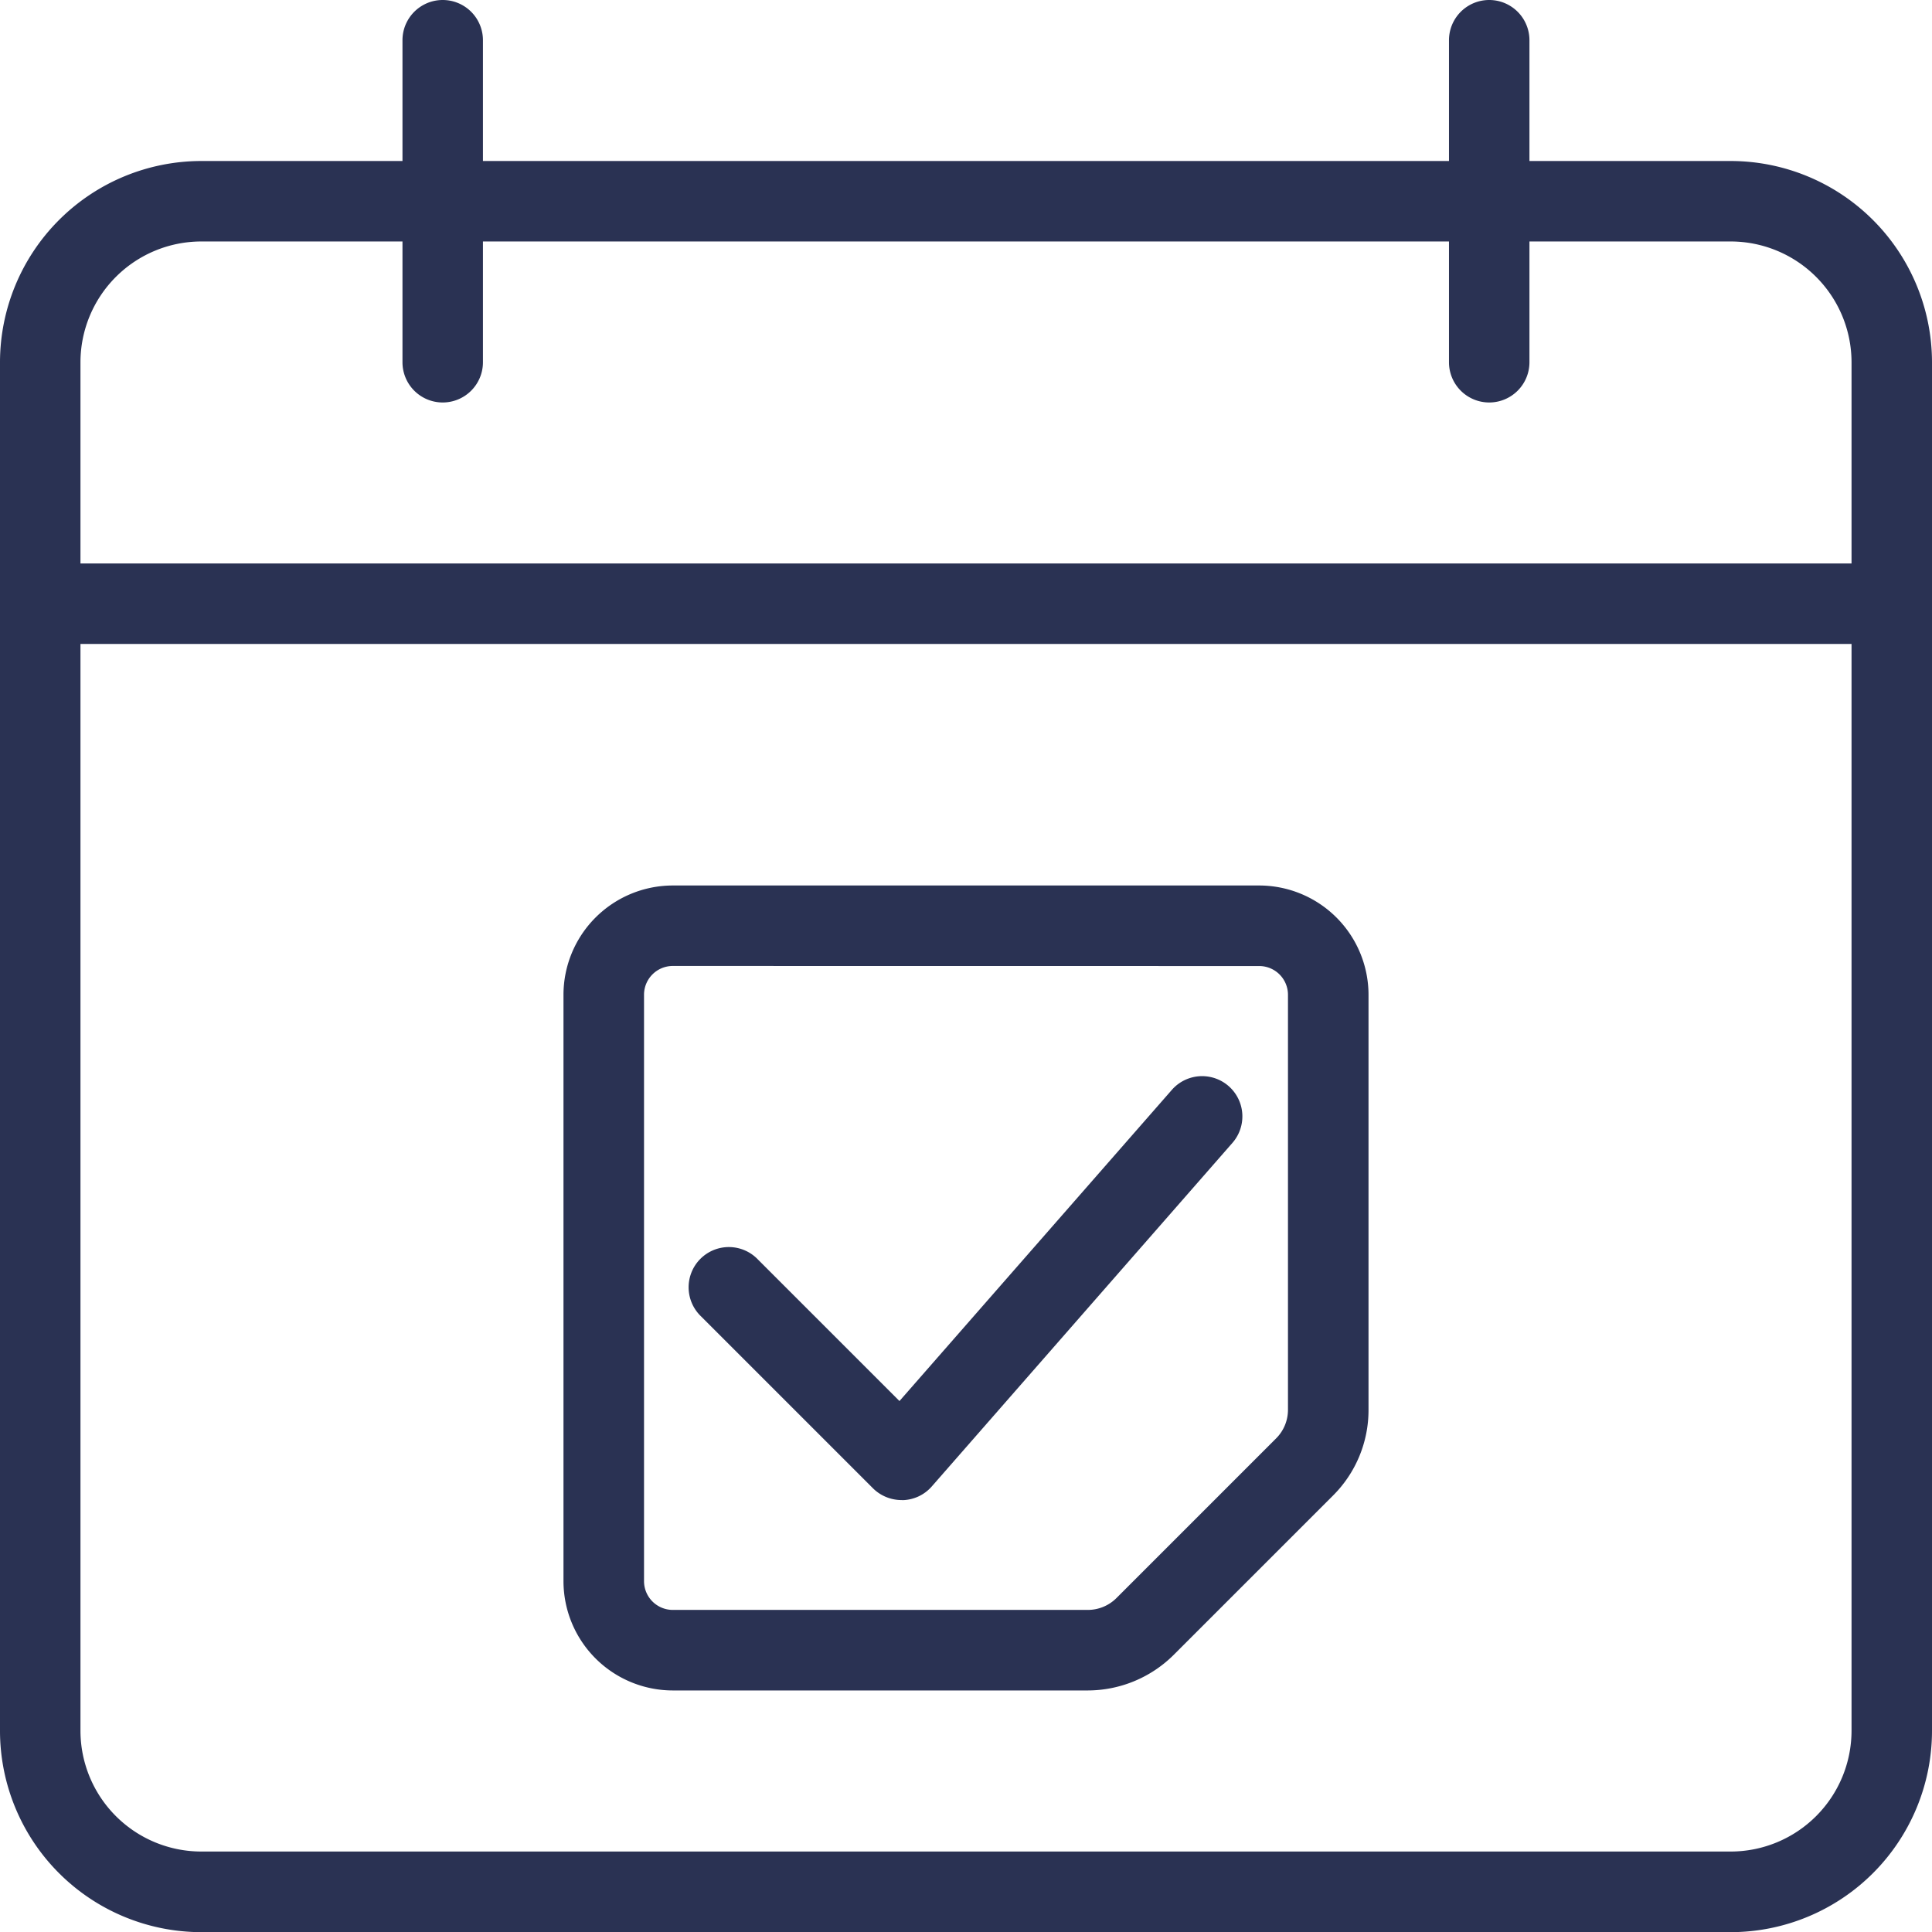 <svg id="_002-tick-mark" data-name="002-tick-mark" xmlns="http://www.w3.org/2000/svg" width="25.307" height="25.307" viewBox="0 0 25.307 25.307">
  <g id="Group_677" data-name="Group 677" transform="translate(7.381 11.599)">
    <g id="Group_674" data-name="Group 674">
      <g id="Group_673" data-name="Group 673">
        <path id="Path_1171" data-name="Path 1171" d="M13.87,21.544H8.431A1.433,1.433,0,0,1,7,20.114V12.431A1.433,1.433,0,0,1,8.431,11h7.682a1.433,1.433,0,0,1,1.432,1.431v5.438a1.579,1.579,0,0,1-.462,1.119l-2.094,2.094A1.6,1.6,0,0,1,13.87,21.544Zm-5.439-9.49a.377.377,0,0,0-.376.376v7.683a.377.377,0,0,0,.376.376h5.438a.531.531,0,0,0,.373-.154l2.093-2.093a.529.529,0,0,0,.155-.374V12.431a.377.377,0,0,0-.376-.376Z" transform="translate(-7 -11)" fill="#2A3253"/>
      </g>
    </g>
    <g id="Group_676" data-name="Group 676" transform="translate(1.65 2.495)">
      <g id="Group_675" data-name="Group 675">
        <path id="Path_1172" data-name="Path 1172" d="M11.342,18.921a.531.531,0,0,1-.373-.154l-2.25-2.25a.527.527,0,1,1,.745-.745l1.852,1.852,3.568-4.076a.527.527,0,1,1,.793.695l-3.938,4.5a.524.524,0,0,1-.379.179Z" transform="translate(-8.565 -13.366)" fill="#2A3253"/>
      </g>
    </g>
  </g>
  <g id="Group_679" data-name="Group 679" transform="translate(0 2.109)">
    <g id="Group_678" data-name="Group 678">
      <path id="Path_1173" data-name="Path 1173" d="M22.671,25.2H2.636A2.639,2.639,0,0,1,0,22.562V4.636A2.639,2.639,0,0,1,2.636,2H22.671a2.639,2.639,0,0,1,2.636,2.636V22.562A2.639,2.639,0,0,1,22.671,25.2ZM2.636,3.054A1.584,1.584,0,0,0,1.054,4.636V22.562a1.584,1.584,0,0,0,1.582,1.582H22.671a1.584,1.584,0,0,0,1.582-1.582V4.636a1.584,1.584,0,0,0-1.582-1.582Z" transform="translate(0 -2)" fill="#2A3253"/>
    </g>
  </g>
  <g id="Group_681" data-name="Group 681" transform="translate(0 7.381)">
    <g id="Group_680" data-name="Group 680">
      <path id="Path_1174" data-name="Path 1174" d="M24.779,8.054H.527A.527.527,0,0,1,.527,7H24.779a.527.527,0,1,1,0,1.054Z" transform="translate(0 -7)" fill="#2A3253"/>
    </g>
  </g>
  <g id="Group_683" data-name="Group 683" transform="translate(5.272)">
    <g id="Group_682" data-name="Group 682">
      <path id="Path_1175" data-name="Path 1175" d="M5.527,5.272A.527.527,0,0,1,5,4.745V.527a.527.527,0,1,1,1.054,0V4.745A.527.527,0,0,1,5.527,5.272Z" transform="translate(-5)" fill="#2A3253"/>
    </g>
  </g>
  <g id="Group_685" data-name="Group 685" transform="translate(18.98)">
    <g id="Group_684" data-name="Group 684">
      <path id="Path_1176" data-name="Path 1176" d="M18.527,5.272A.527.527,0,0,1,18,4.745V.527a.527.527,0,0,1,1.054,0V4.745A.527.527,0,0,1,18.527,5.272Z" transform="translate(-18)" fill="#2A3253"/>
    </g>
  </g>
</svg>
